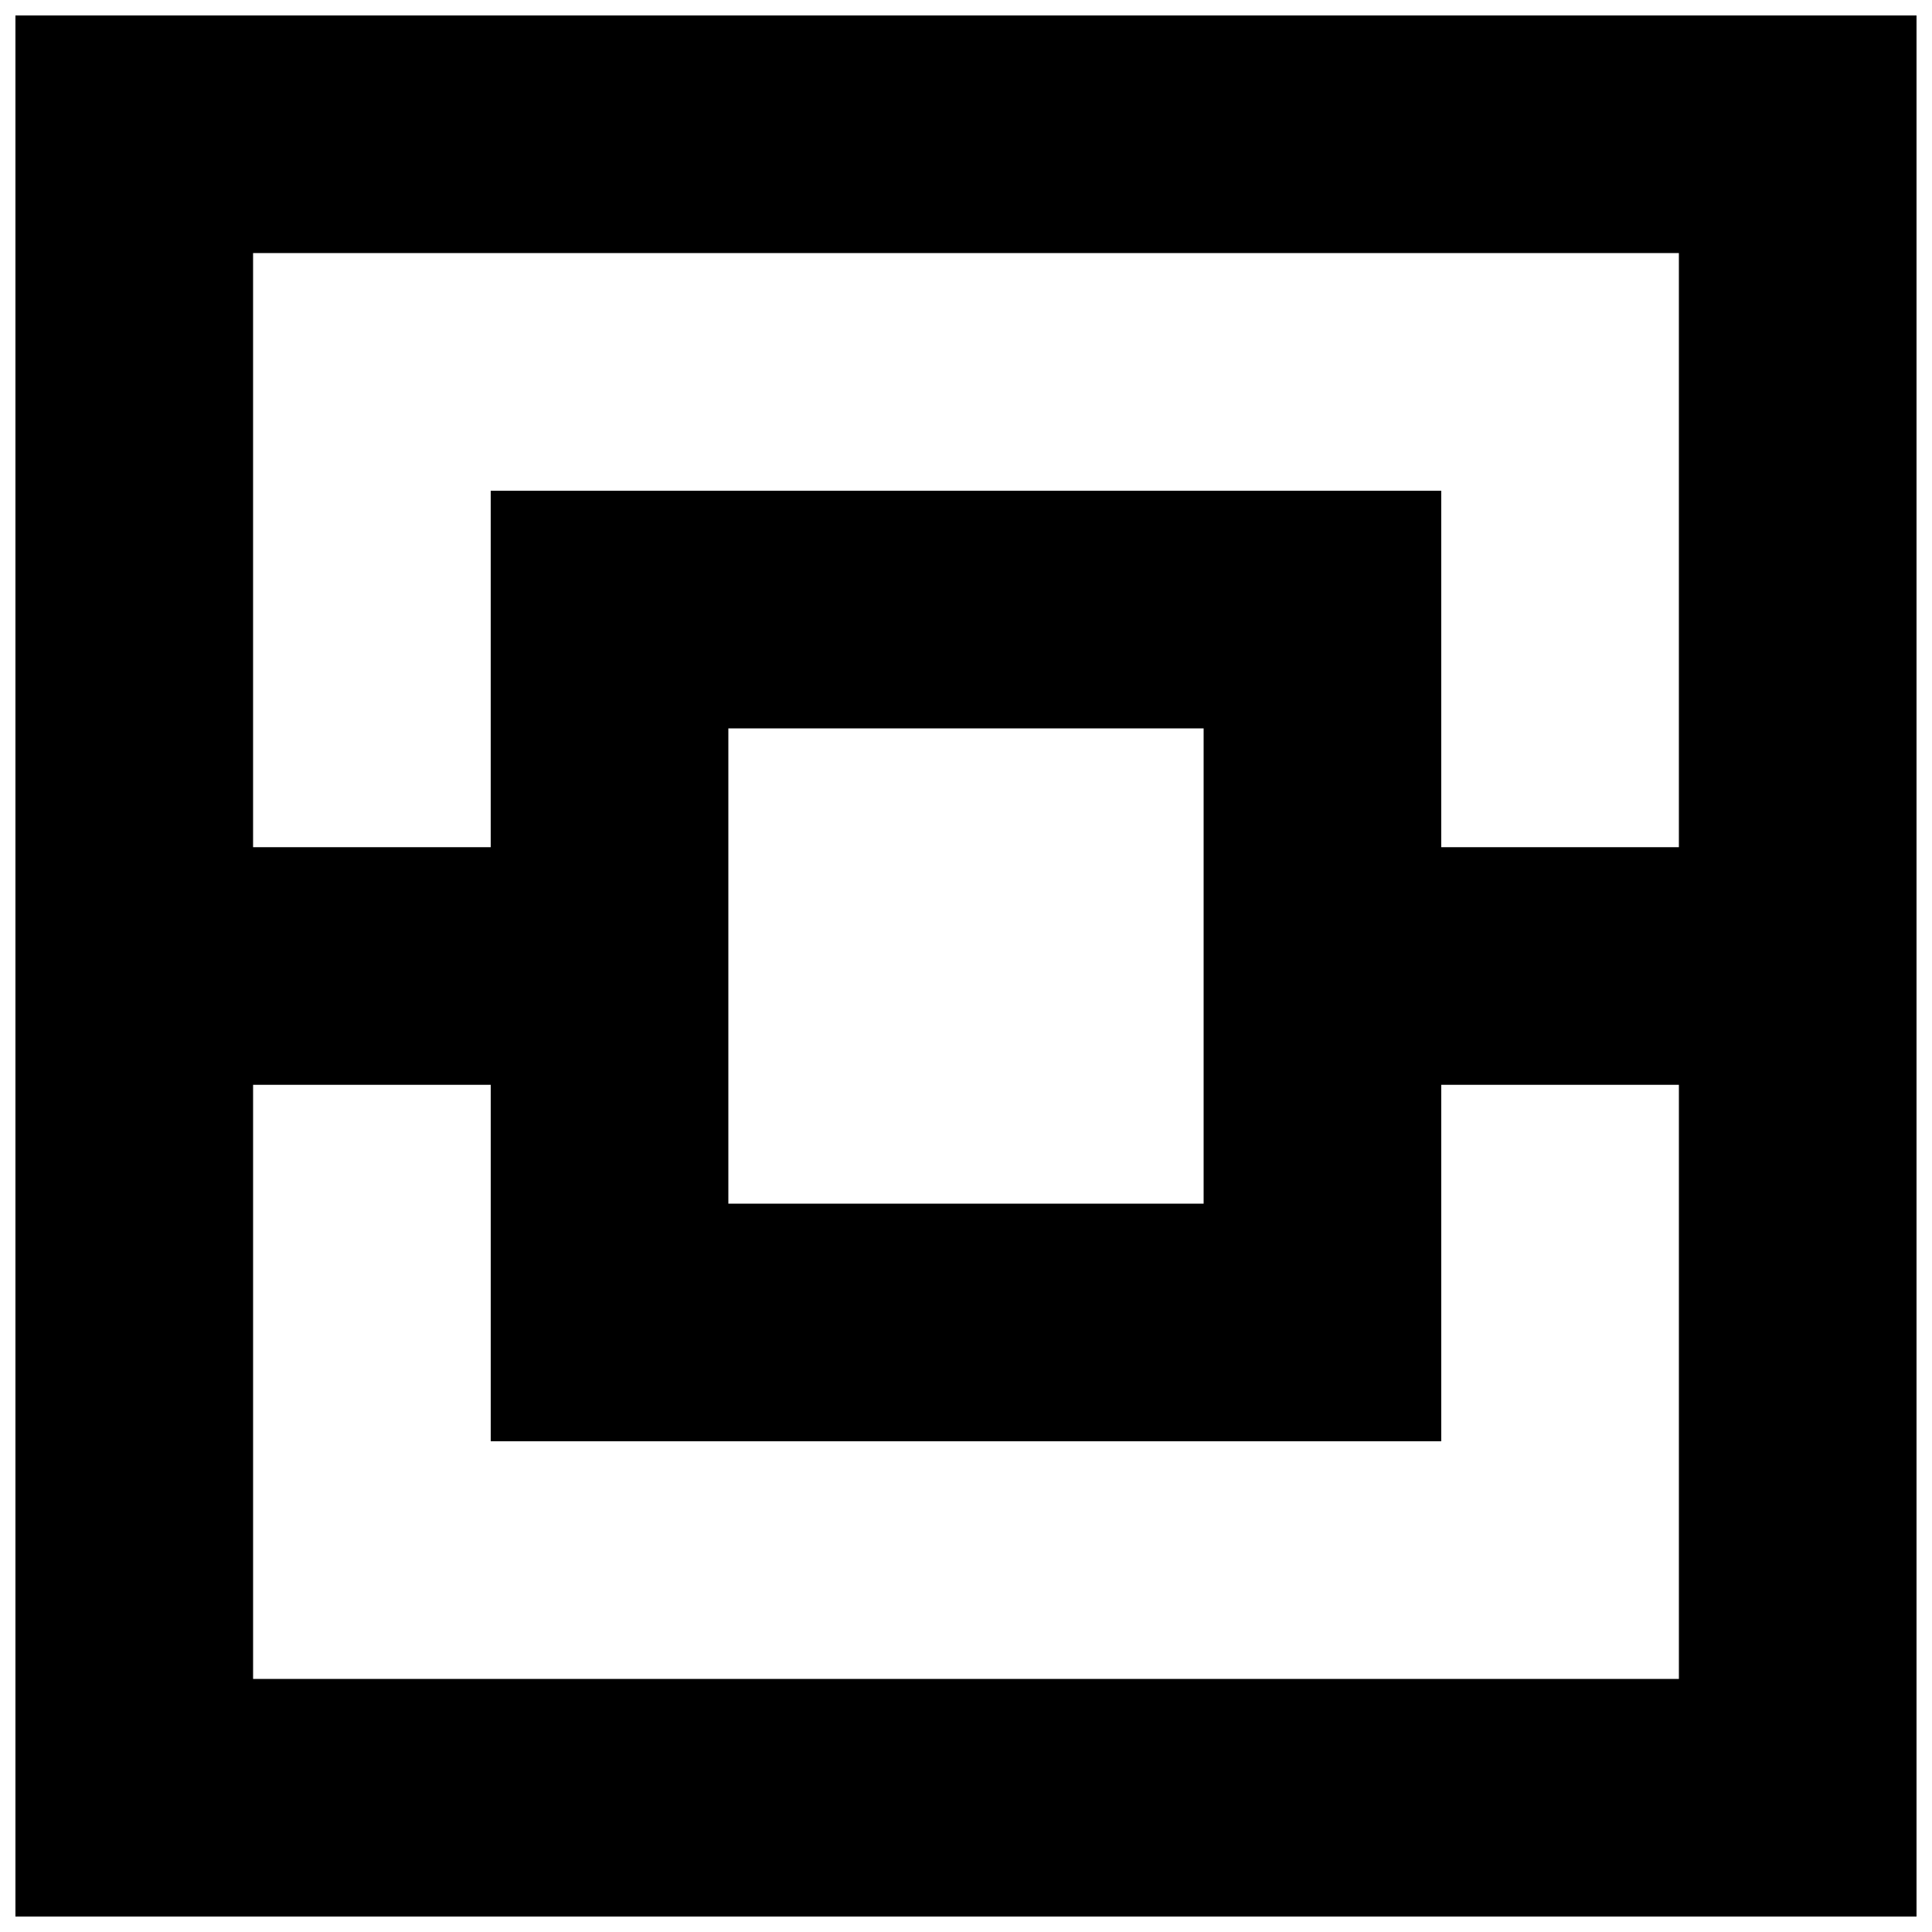 <?xml version="1.0" encoding="UTF-8"?>
<!-- Uploaded to: SVG Repo, www.svgrepo.com, Generator: SVG Repo Mixer Tools -->
<svg width="800px" height="800px" version="1.1" viewBox="144 144 512 512" xmlns="http://www.w3.org/2000/svg">
 <defs>
  <clipPath id="a">
   <path d="m148.09 148.09h503.81v503.81h-503.81z"/>
  </clipPath>
 </defs>
 <g clip-path="url(#a)">
  <path d="m211.07 588.93v-157.44h62.977v94.461h251.9v-94.461h62.977v157.44zm125.95-125.95h125.95v-125.95h-125.95zm251.9-251.91v157.44h-62.977v-94.465h-251.9v94.465h-62.977v-157.44zm-440.83 440.83h503.81v-503.81h-503.81z" fill-rule="evenodd"/>
 </g>
</svg>